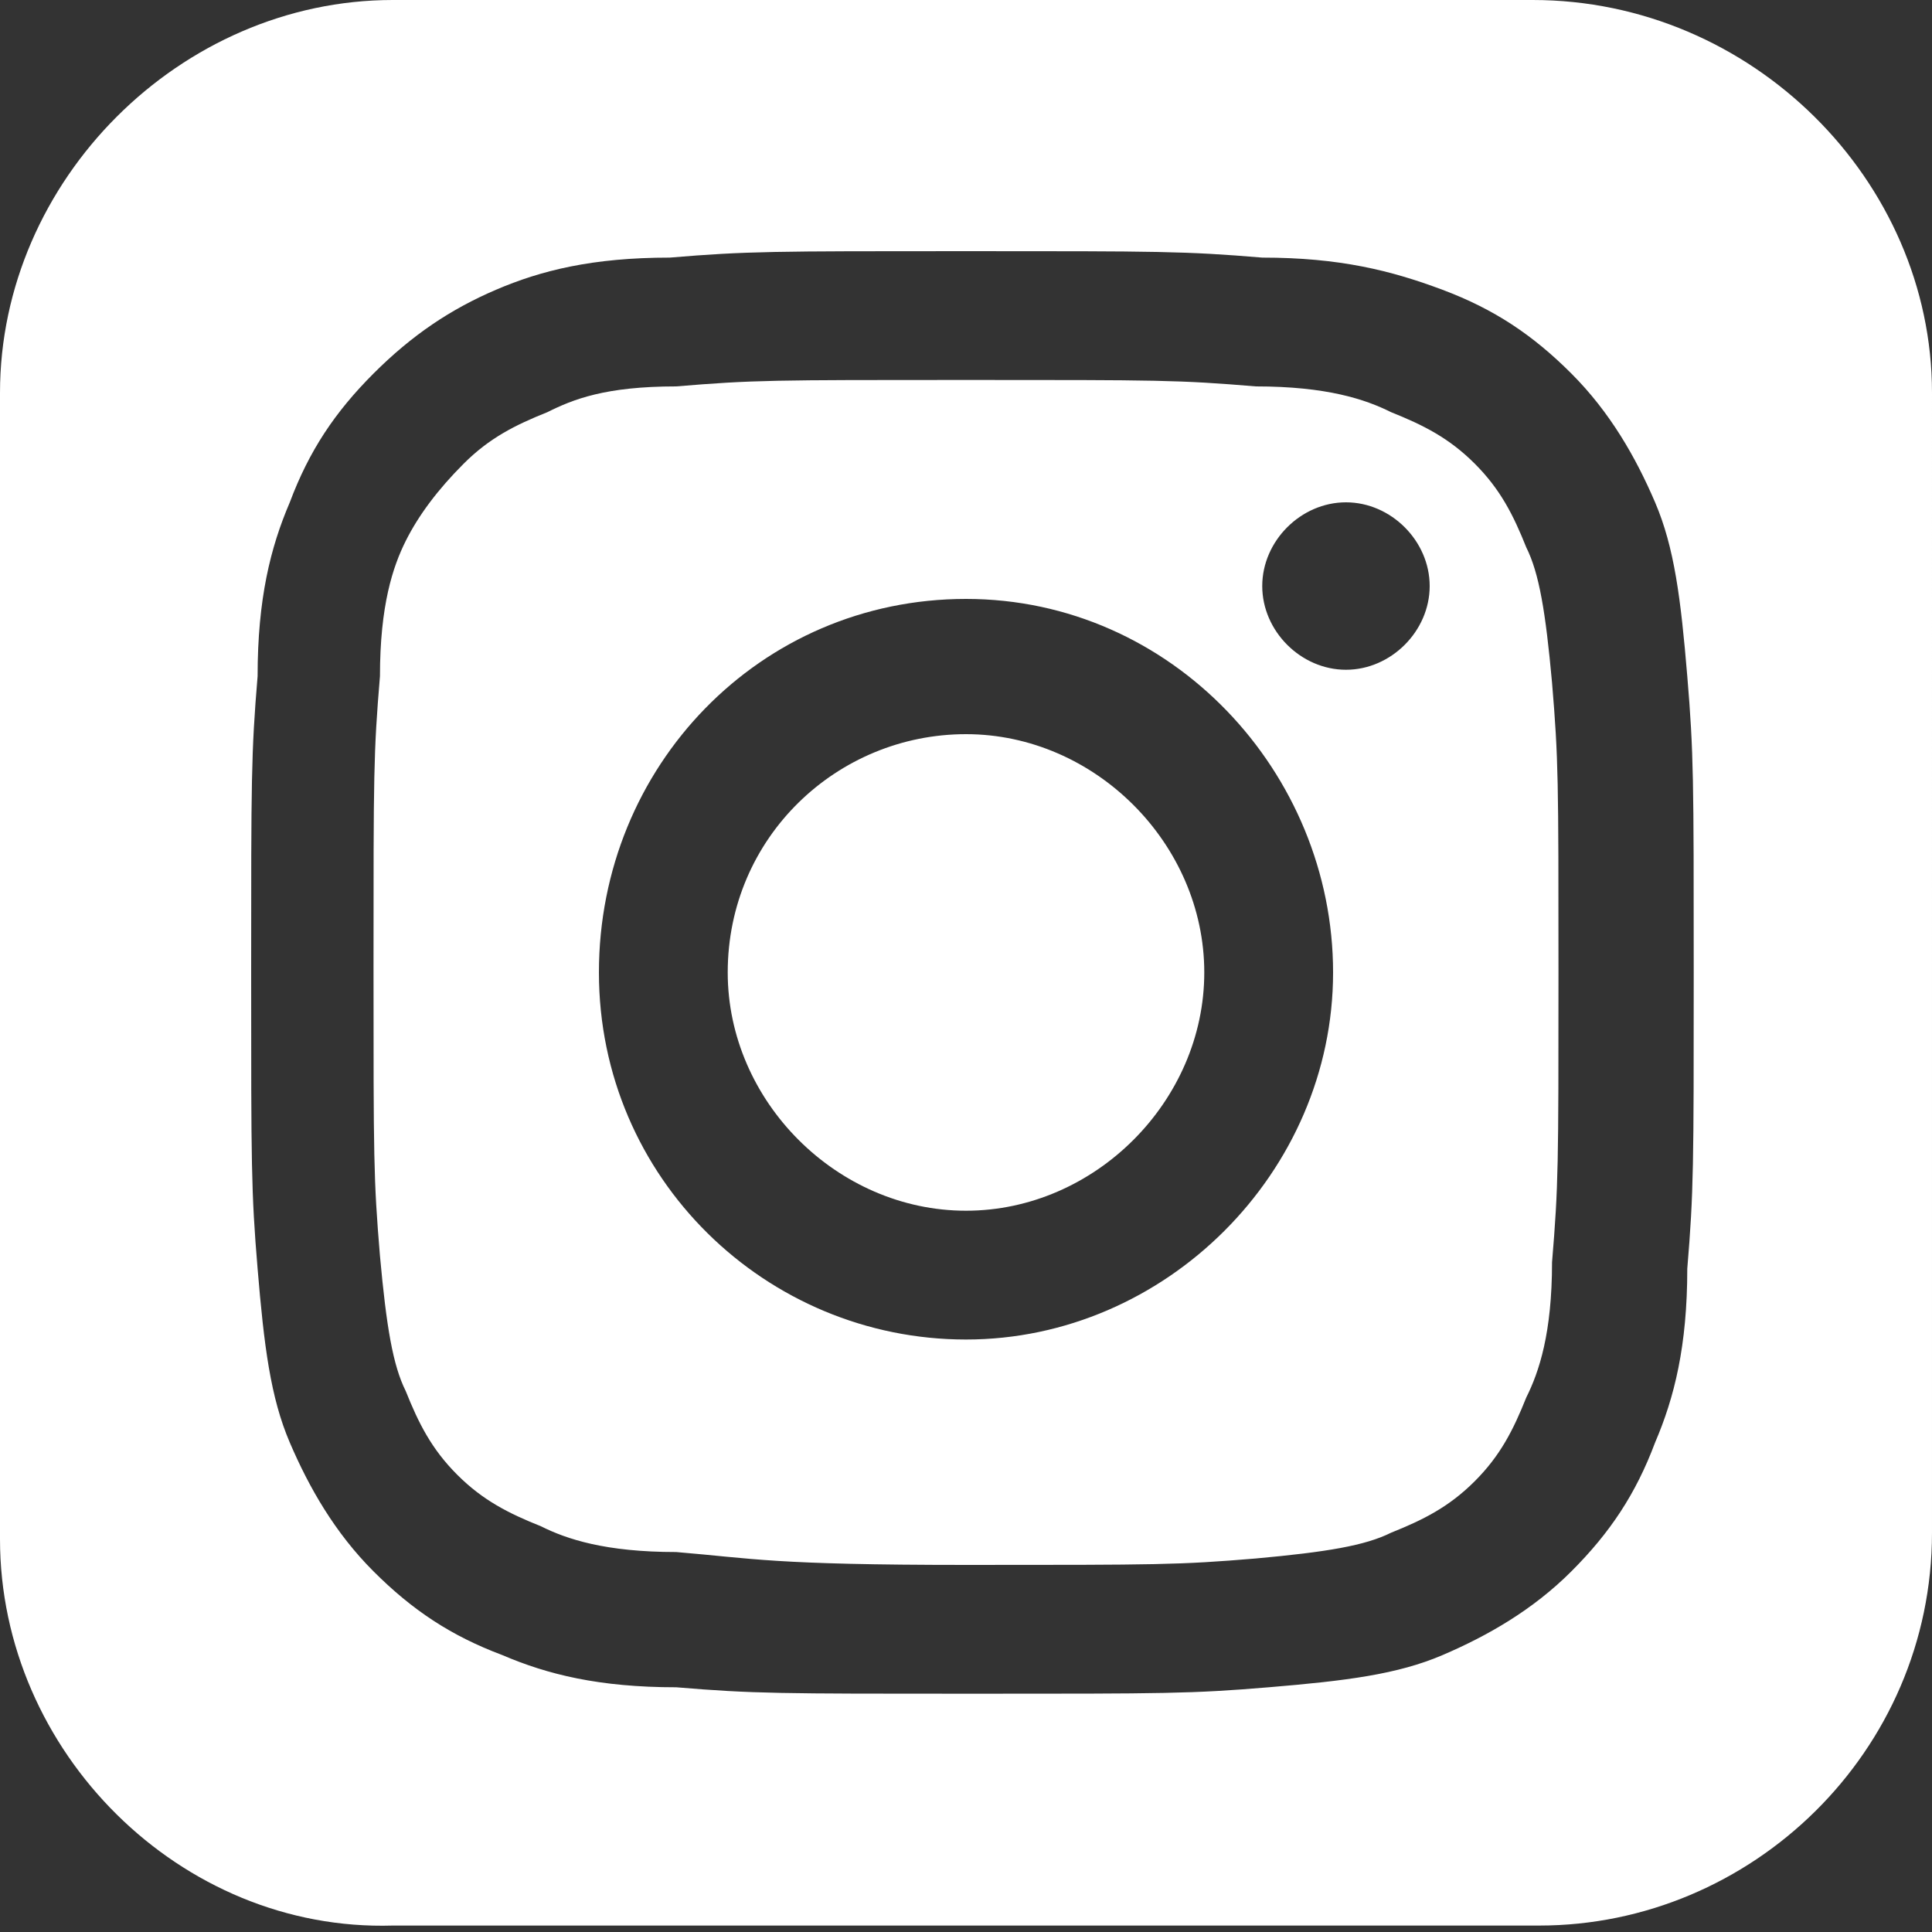 <?xml version="1.0" encoding="utf-8"?>
<!-- Generator: Adobe Illustrator 24.3.0, SVG Export Plug-In . SVG Version: 6.00 Build 0)  -->
<svg version="1.1" id="Layer_1" xmlns="http://www.w3.org/2000/svg" xmlns:xlink="http://www.w3.org/1999/xlink" x="0px" y="0px"
	 viewBox="0 0 30 30" style="enable-background:new 0 0 30 30;" xml:space="preserve">
<rect x="0" y="0" width="30" height="30" fill="#333333" stroke="none"/>
<style type="text/css">
	.st0{fill:#FFFFFF;}
</style>
<path class="st0" d="M11.3,15.1c0-2.1,1.7-3.7,3.7-3.7s3.7,1.7,3.7,3.7S17,18.8,15,18.8S11.3,17.1,11.3,15.1z"/>
<path class="st0" d="M23.8,0H6.1C2.8,0,0,2.8,0,6.1v17.8c0,3.3,2.8,6.1,6.1,6h17.8c3.3,0,6.1-2.7,6.1-6.1V6.1C30,2.8,27.2,0,23.8,0z
	 M26.2,19.7c0,1.2-0.2,2-0.5,2.7c-0.3,0.8-0.7,1.4-1.3,2c-0.6,0.6-1.3,1-2,1.3c-0.7,0.3-1.5,0.4-2.7,0.5c-1.2,0.1-1.6,0.1-4.6,0.1
	s-3.4,0-4.6-0.1c-1.2,0-2-0.2-2.7-0.5c-0.8-0.3-1.4-0.7-2-1.3c-0.6-0.6-1-1.3-1.3-2c-0.3-0.7-0.4-1.5-0.5-2.7s-0.1-1.6-0.1-4.6
	s0-3.4,0.1-4.6c0-1.2,0.2-2,0.5-2.7c0.3-0.8,0.7-1.4,1.3-2c0.6-0.6,1.2-1,1.9-1.3S9.2,4,10.4,4C11.6,3.9,12,3.9,15,3.9
	s3.4,0,4.6,0.1c1.2,0,2,0.2,2.8,0.5c0.8,0.3,1.4,0.7,2,1.3c0.6,0.6,1,1.3,1.3,2s0.4,1.5,0.5,2.7c0.1,1.2,0.1,1.6,0.1,4.6
	S26.3,18.5,26.2,19.7z M23.7,8.5c-0.2-0.5-0.4-0.9-0.8-1.3c-0.4-0.4-0.8-0.6-1.3-0.8c-0.4-0.2-1-0.4-2.1-0.4C18.3,5.9,18,5.9,15,5.9
	s-3.3,0-4.5,0.1c-1.1,0-1.6,0.2-2,0.4C8,6.6,7.6,6.8,7.2,7.2C6.8,7.6,6.5,8,6.3,8.4c-0.2,0.4-0.4,1-0.4,2.1C5.8,11.7,5.8,12,5.8,15
	s0,3.3,0.1,4.5c0.1,1.1,0.2,1.7,0.4,2.1c0.2,0.5,0.4,0.9,0.8,1.3c0.4,0.4,0.8,0.6,1.3,0.8c0.4,0.2,1,0.4,2.1,0.4
	c1.2,0.1,1.5,0.2,4.5,0.2s3.3,0,4.5-0.1c1.1-0.1,1.7-0.2,2.1-0.4c0.5-0.2,0.9-0.4,1.3-0.8c0.4-0.4,0.6-0.8,0.8-1.3
	c0.2-0.4,0.4-1,0.4-2.1c0.1-1.2,0.1-1.5,0.1-4.5s0-3.3-0.1-4.5C24,9.5,23.9,8.9,23.7,8.5z M15,20.8c-3.1,0-5.7-2.5-5.7-5.7
	c0-3.2,2.5-5.8,5.7-5.8s5.7,2.7,5.7,5.8C20.7,18.2,18.1,20.8,15,20.8z M20.9,10.4c-0.7,0-1.3-0.6-1.3-1.3c0-0.7,0.6-1.3,1.3-1.3
	c0.7,0,1.3,0.6,1.3,1.3C22.2,9.8,21.6,10.4,20.9,10.4z"/>
</svg>
